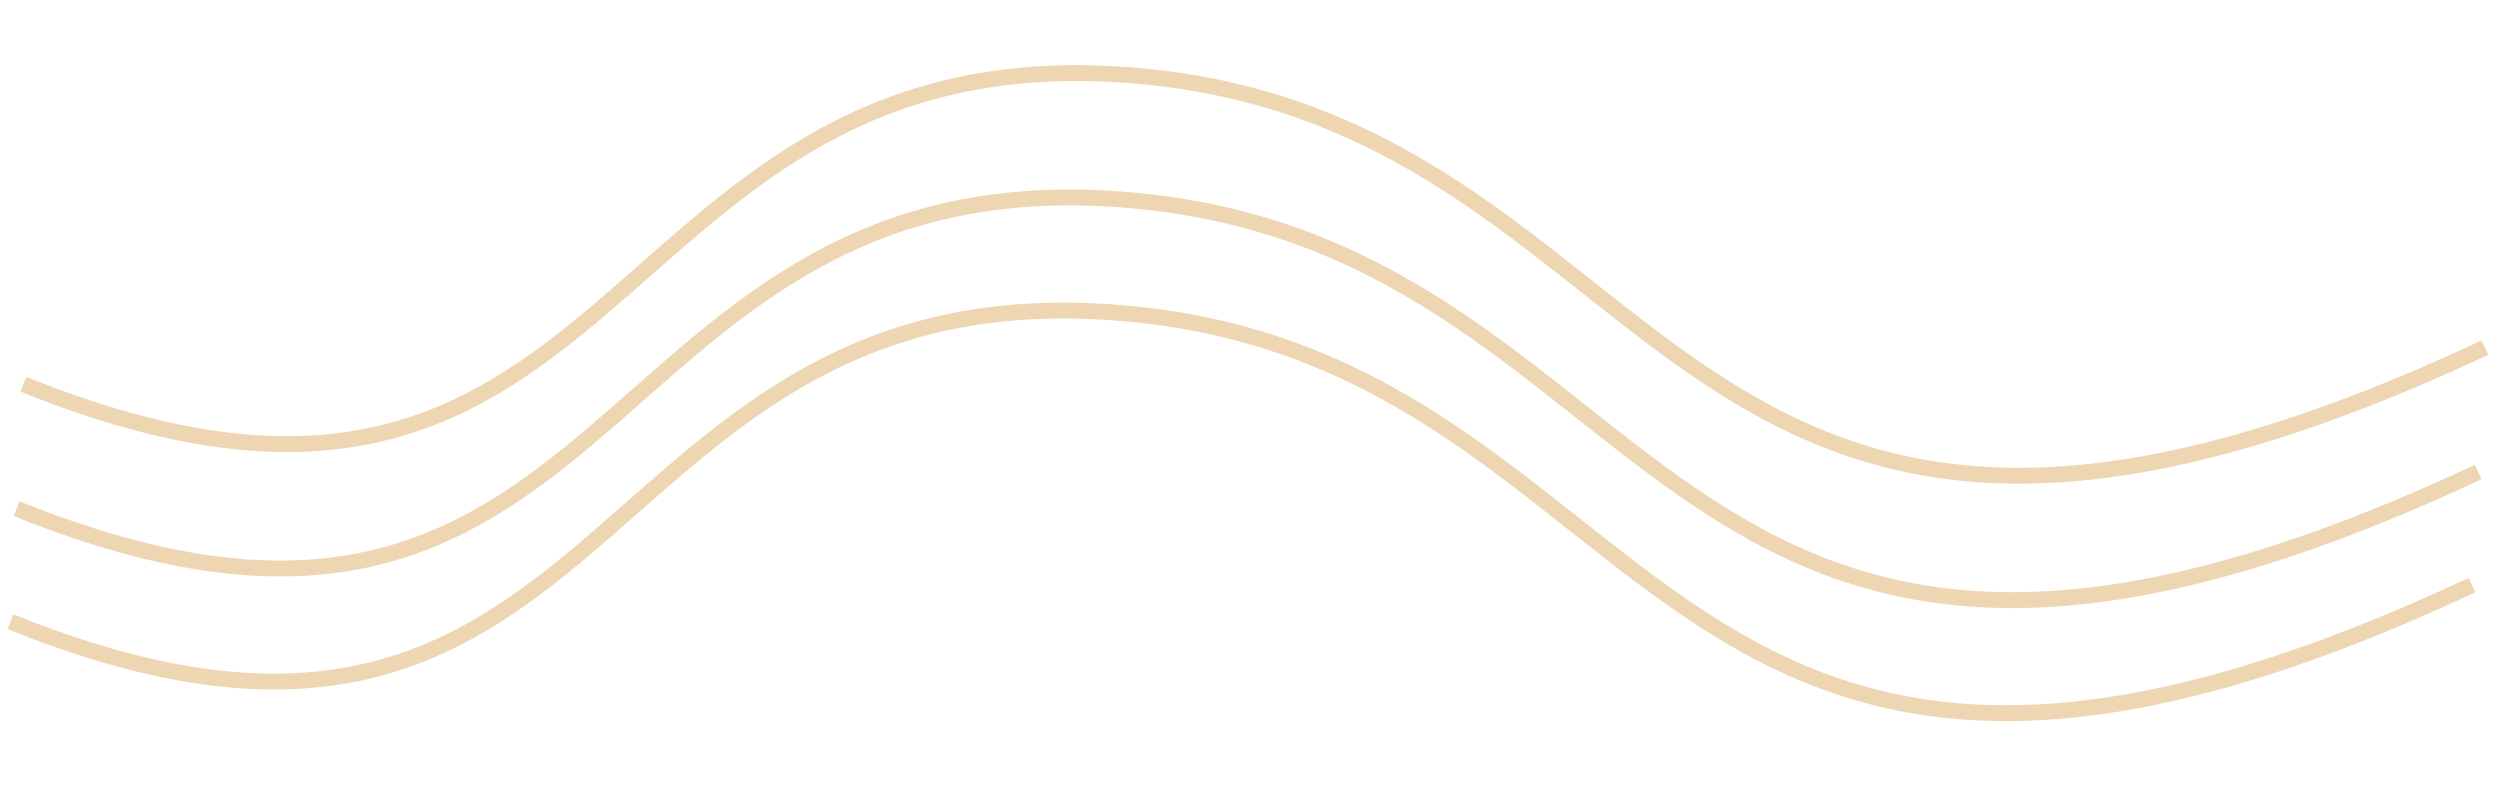 <?xml version="1.0" encoding="UTF-8"?> <svg xmlns="http://www.w3.org/2000/svg" width="315" height="102" viewBox="0 0 315 102" fill="none"> <path d="M311.473 73.718C205.63 123.315 210.471 43.17 138.58 39.255C72.879 35.677 77.477 109.082 1.317 78.333" stroke="#EED6B2" stroke-width="2"></path> <path d="M312.248 59.472C206.405 109.07 211.247 28.924 139.356 25.009C73.654 21.431 78.252 94.836 2.092 64.087" stroke="#EED6B2" stroke-width="2"></path> <path d="M313.102 43.8C207.259 93.397 212.1 13.252 140.209 9.337C74.507 5.759 79.106 79.164 2.946 48.415" stroke="#EED6B2" stroke-width="2"></path> </svg> 